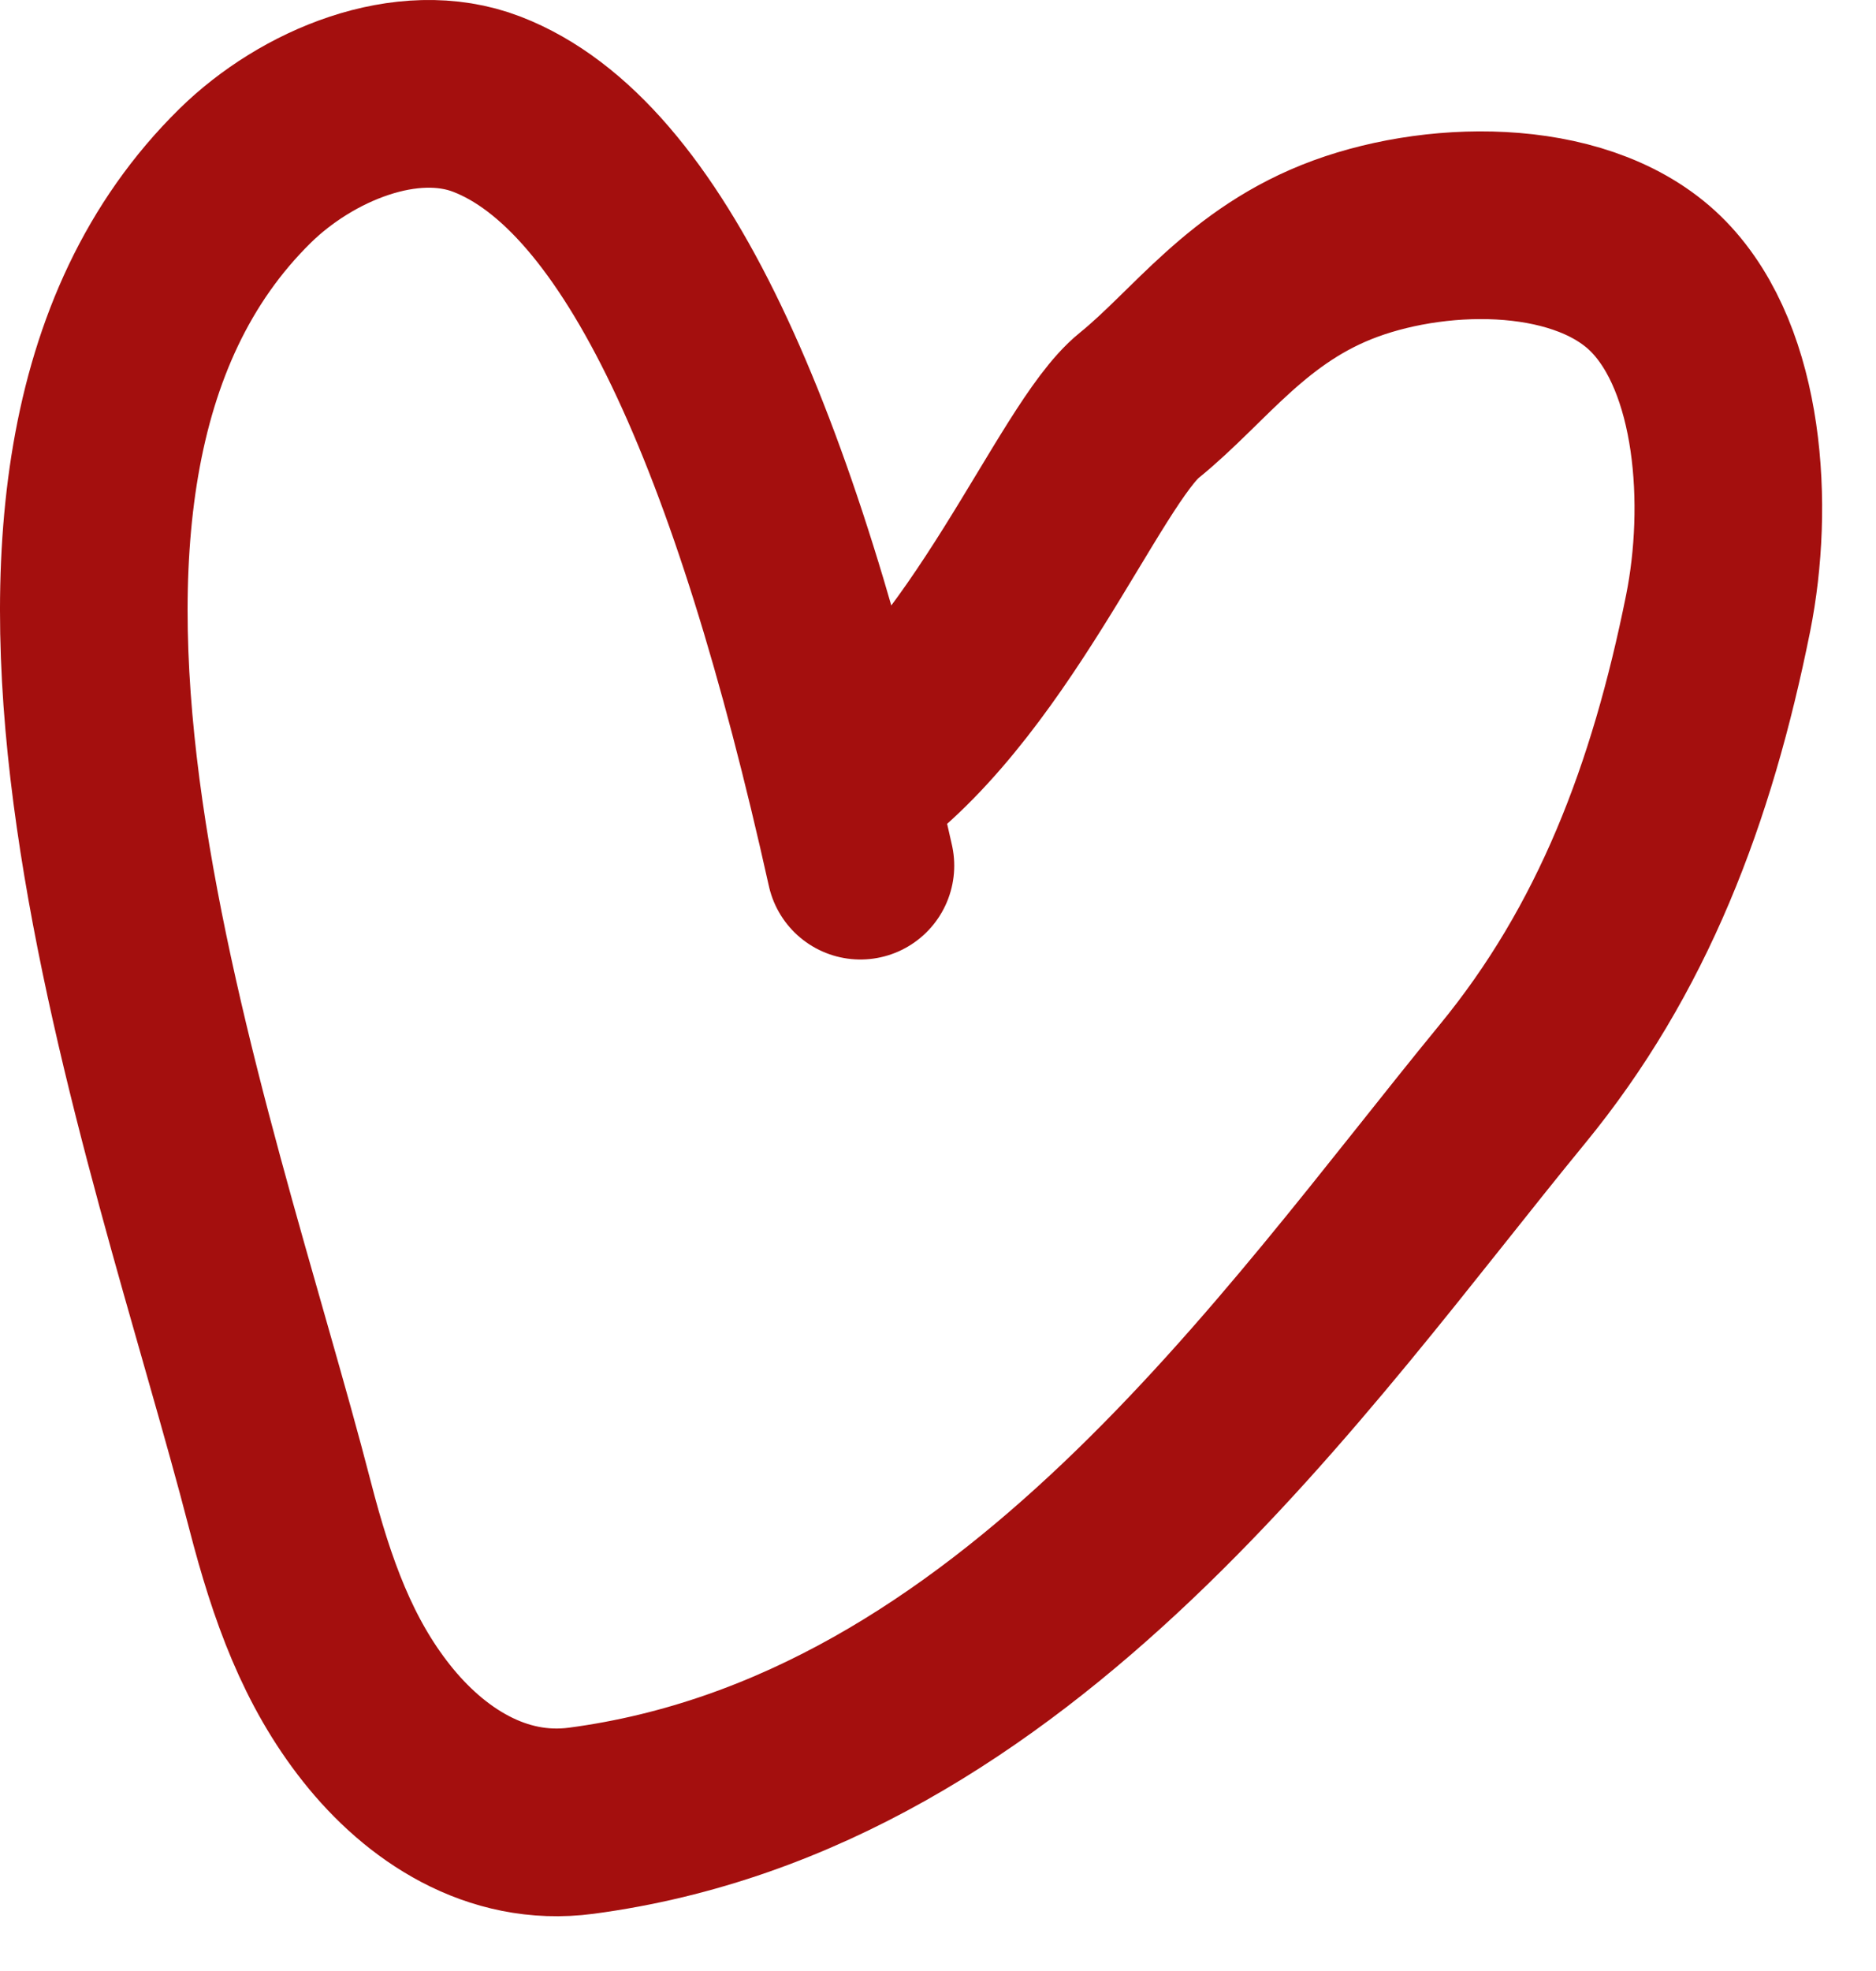 <?xml version="1.0" encoding="UTF-8"?> <svg xmlns="http://www.w3.org/2000/svg" width="20" height="21" viewBox="0 0 20 21" fill="none"><path d="M9.173 9.223C8.152 4.632 6.862 1.756 5.192 1.111C4.339 0.781 3.267 1.231 2.614 1.872C-0.702 5.13 1.953 12.037 2.985 16.037C3.221 16.951 3.499 17.71 4.013 18.359C4.527 19.009 5.292 19.519 6.197 19.399C10.838 18.784 13.795 14.386 16.121 11.553C17.298 10.121 17.93 8.458 18.317 6.533C18.546 5.389 18.448 3.843 17.683 3.055C16.918 2.267 15.387 2.267 14.344 2.649C13.3 3.032 12.79 3.797 12.145 4.319C11.499 4.84 10.54 7.349 8.979 8.385" stroke="#A40F0E" stroke-width="2" stroke-linecap="round"></path></svg> 